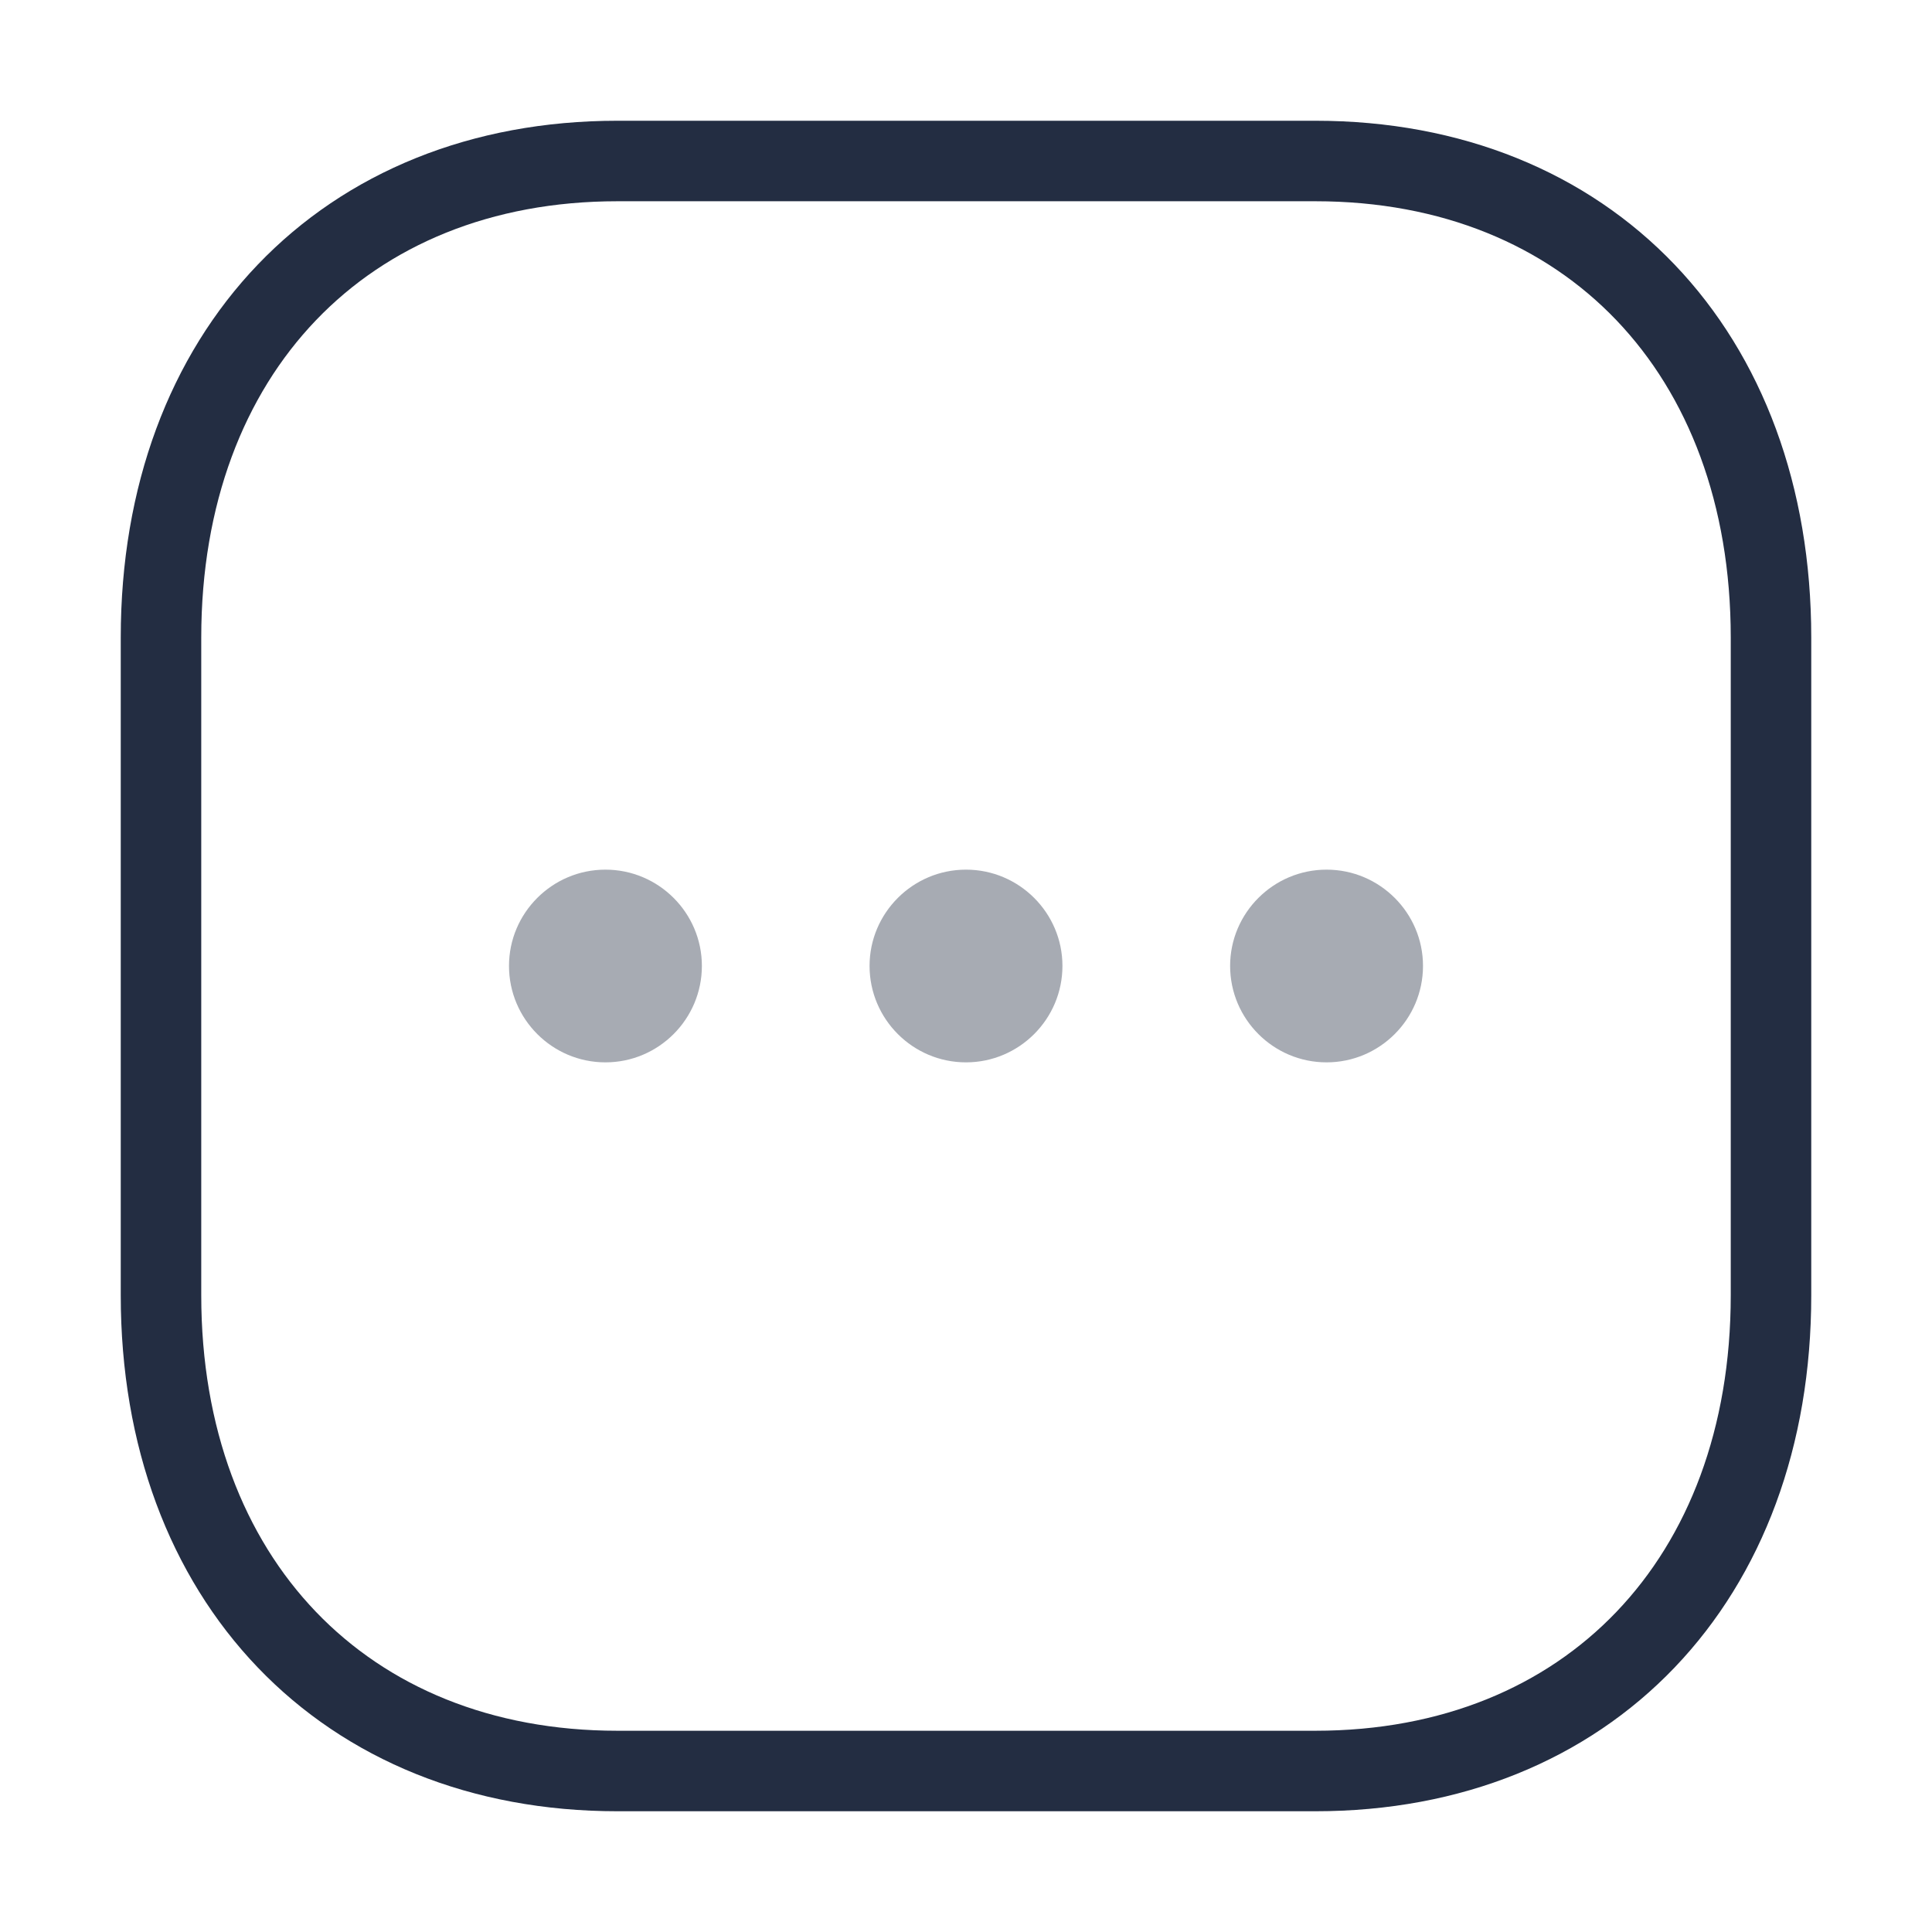 <svg width="24" height="24" viewBox="0 0 24 24" fill="none" xmlns="http://www.w3.org/2000/svg">
<path d="M16.34 2H7.67C4.28 2 2 4.38 2 7.92V16.09C2 19.62 4.28 22 7.67 22H16.34C19.73 22 22 19.62 22 16.09V7.92C22 4.38 19.73 2 16.34 2" stroke="#232D42"/>
<g opacity="0.4">
<path d="M7.521 10.803C6.86 10.803 6.323 11.341 6.323 11.999C6.323 12.659 6.86 13.197 7.521 13.197C8.182 13.197 8.719 12.659 8.719 11.999C8.719 11.341 8.182 10.803 7.521 10.803Z" fill="#232D42"/>
<path d="M12 10.803C11.339 10.803 10.802 11.341 10.802 11.999C10.802 12.659 11.339 13.197 12 13.197C12.661 13.197 13.198 12.659 13.198 11.999C13.198 11.341 12.661 10.803 12 10.803Z" fill="#232D42"/>
<path d="M16.479 10.803C15.818 10.803 15.281 11.341 15.281 11.999C15.281 12.659 15.818 13.197 16.479 13.197C17.14 13.197 17.677 12.659 17.677 11.999C17.677 11.341 17.14 10.803 16.479 10.803Z" fill="#232D42"/>
</g>
</svg>
